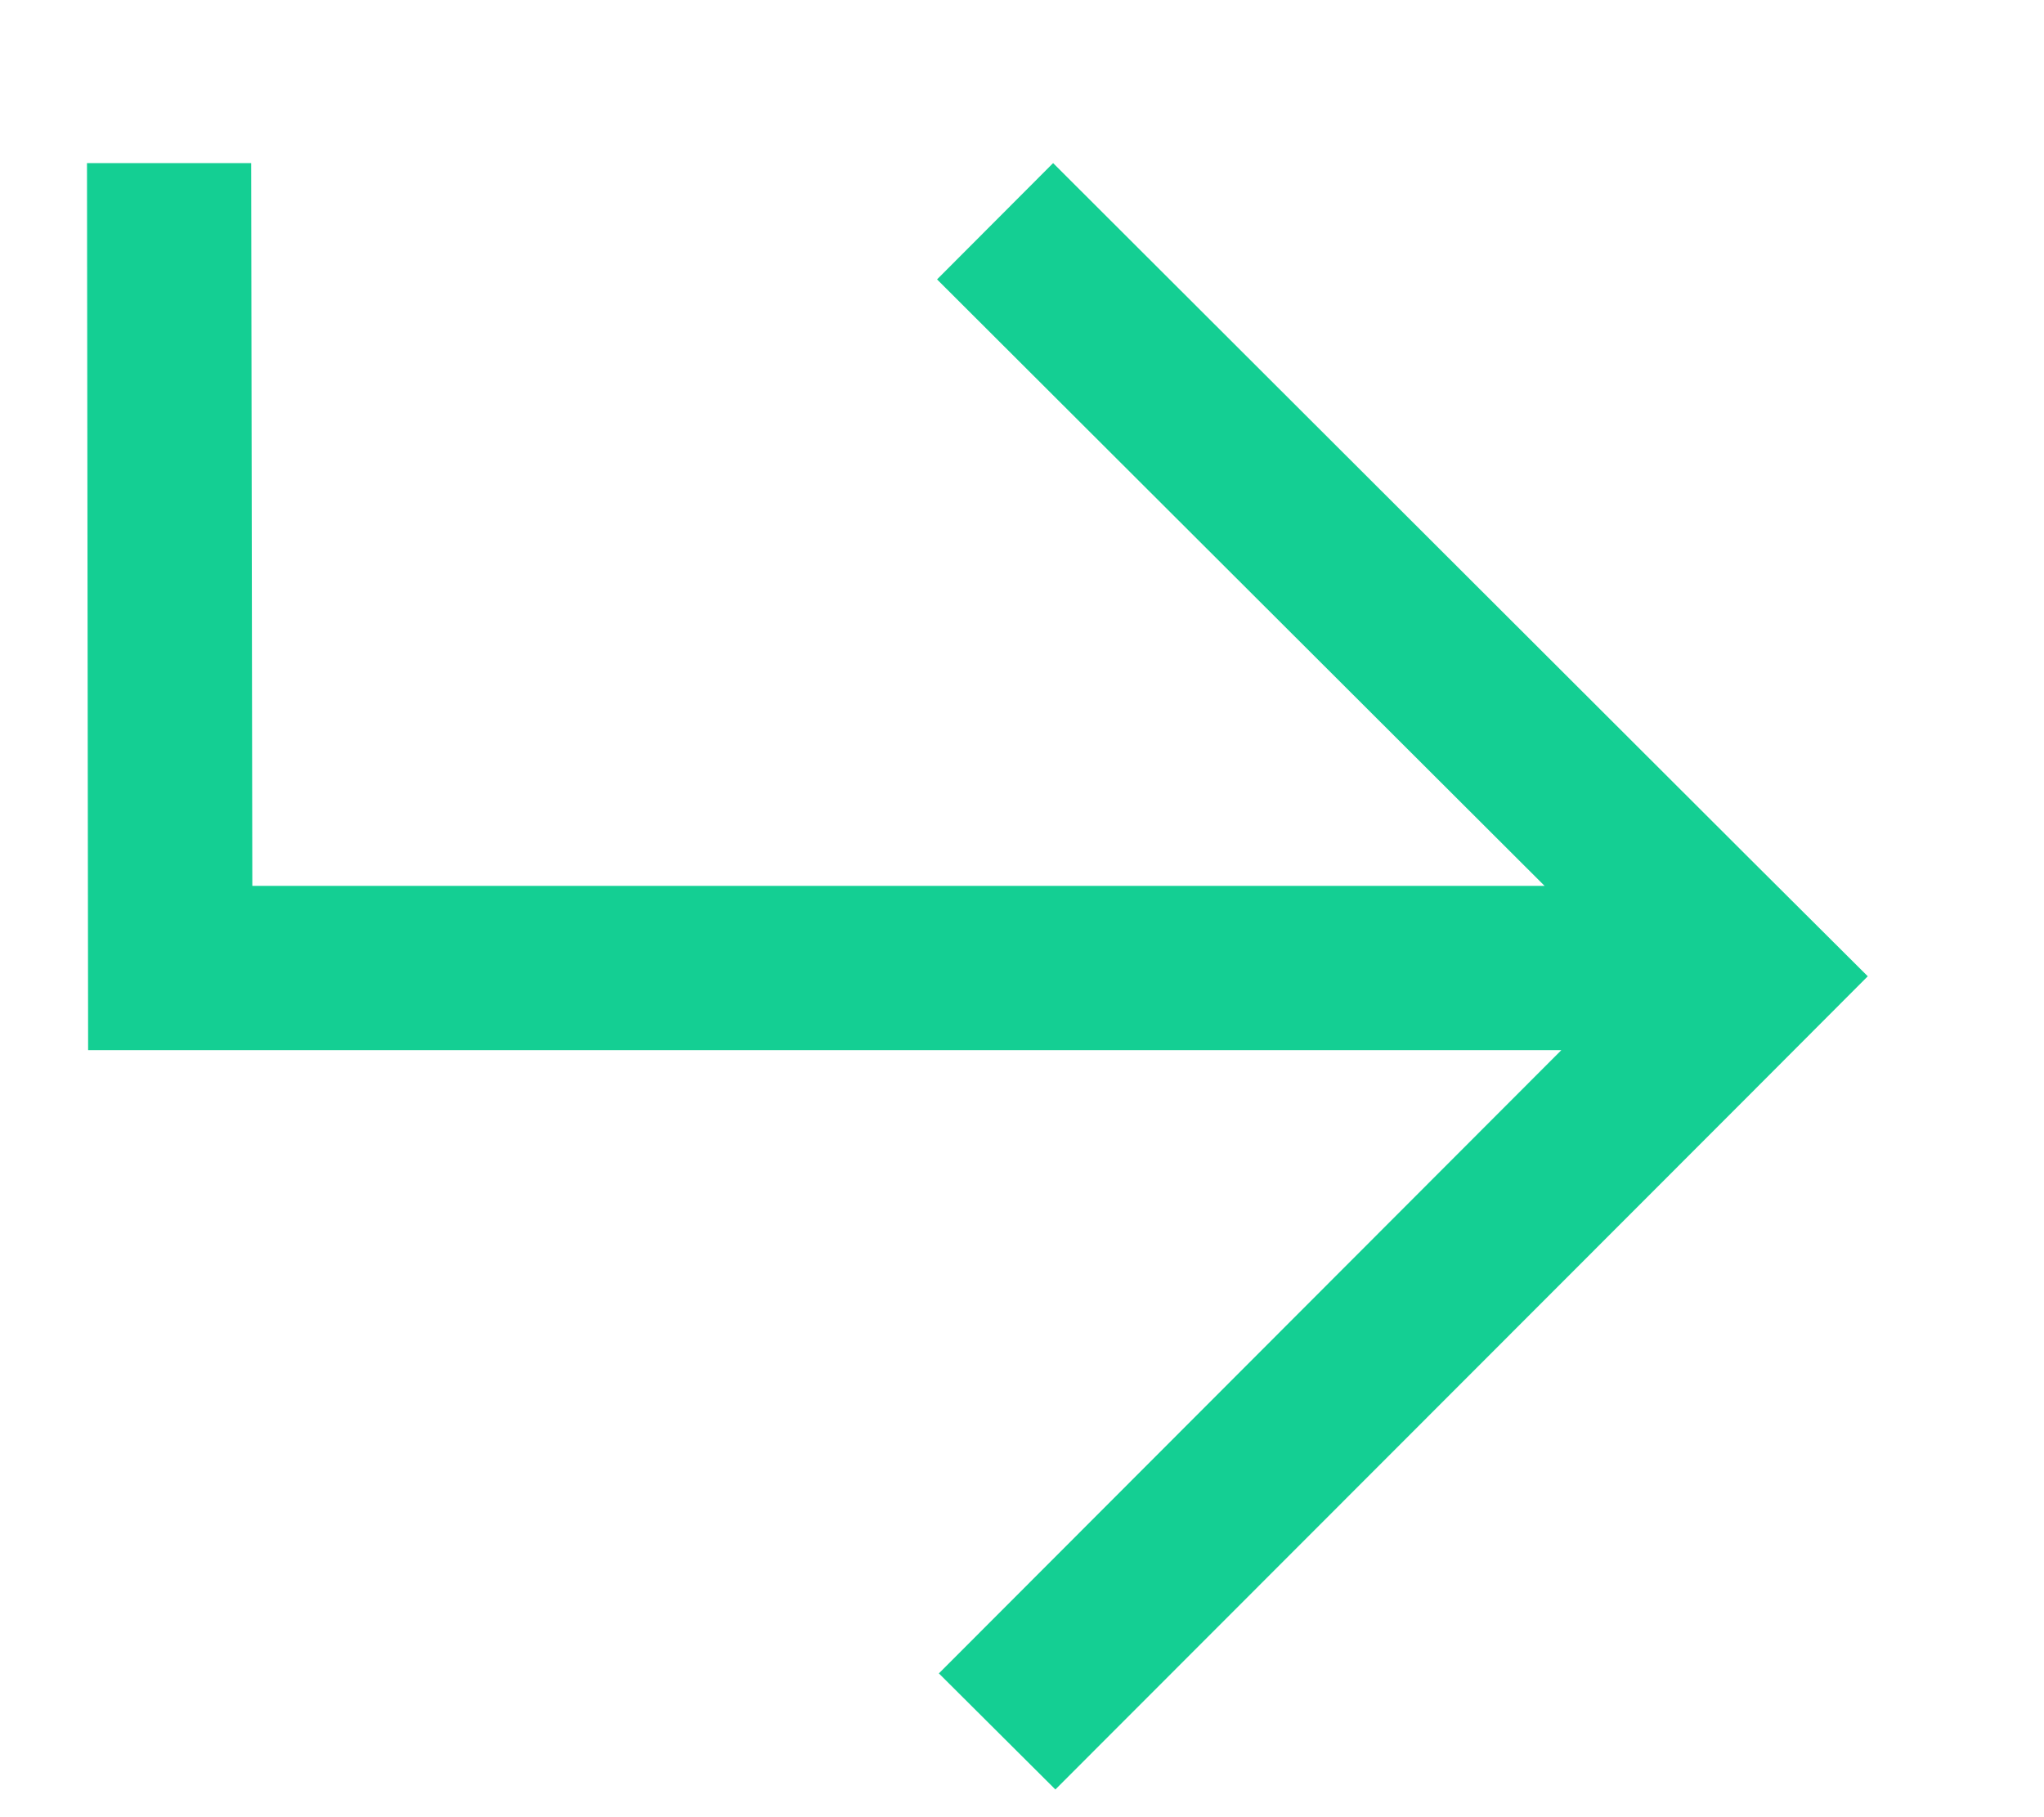 <svg xmlns="http://www.w3.org/2000/svg" width="100%" height="100%" viewBox="0 0 9 8" fill="none"><path fill-rule="evenodd" clip-rule="evenodd" d="M7.711 3.787L8.224 4.298L7.713 4.81L4.647 7.878L4.134 7.367L6.875 4.623H1.112H0.75H0.388L0.383 0.718H1.106L1.111 3.9H6.801L4.126 1.23L4.637 0.718L7.711 3.787Z" fill="#14cf93"></path></svg>